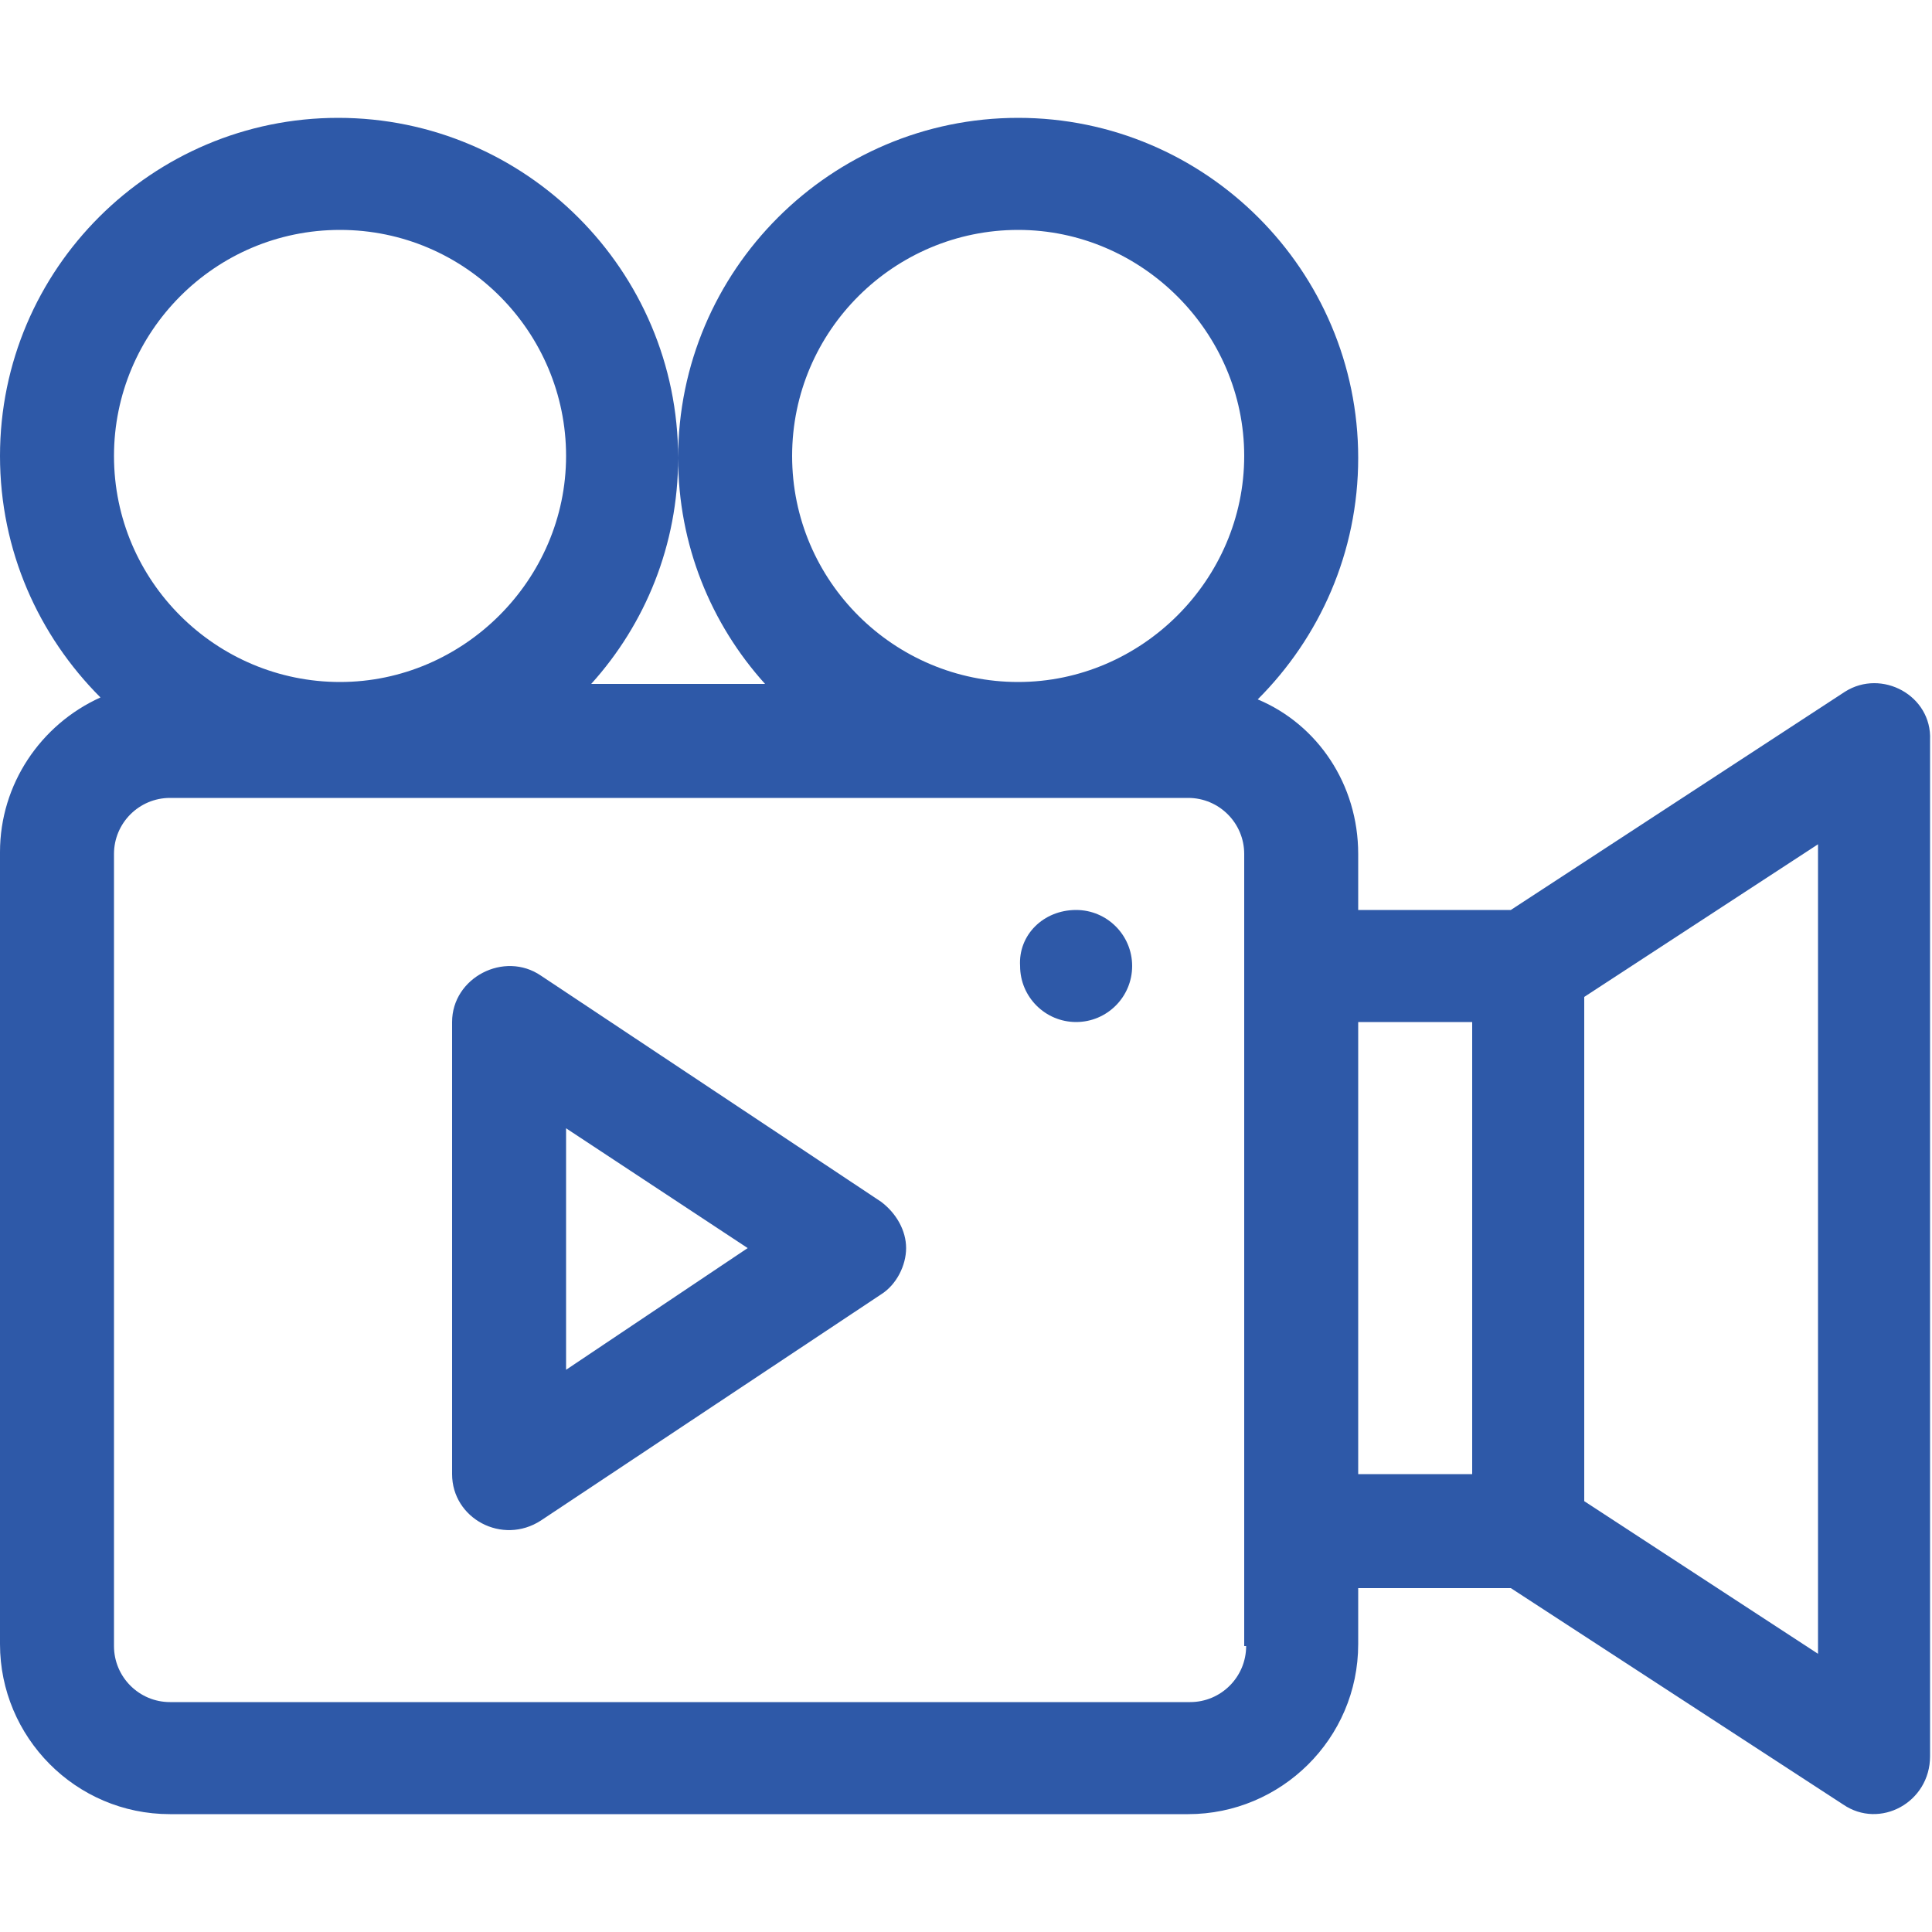 <svg xml:space="preserve" style="enable-background:new 0 0 100 100;" viewBox="0 0 100 100" y="0px" x="0px" xmlns:xlink="http://www.w3.org/1999/xlink" xmlns="http://www.w3.org/2000/svg" id="Capa_1" version="1.1">
<style type="text/css">
	.st0{fill:#2E59A8;}
</style>
<g>
	<path d="M95.5,35.8L78.2,47.1h-7.9v-2.9c0-3.6-2.1-6.7-5.2-8c3.2-3.2,5.2-7.6,5.2-12.5c0-9.7-7.9-17.6-17.6-17.6
		c-9.7,0-17.6,7.9-17.6,17.6c0,4.5,1.7,8.6,4.5,11.7h-9c2.8-3.1,4.5-7.2,4.5-11.7c0-9.7-7.9-17.6-17.6-17.6C7.9,6.1,0,13.9,0,23.6
		c0,4.9,2,9.3,5.2,12.5c-3.1,1.4-5.2,4.5-5.2,8v41c0,4.8,3.9,8.8,8.8,8.8h52.7c4.8,0,8.8-3.9,8.8-8.8v-2.9h7.9l17.2,11.2
		c1.9,1.3,4.5-0.1,4.5-2.5V38.3C100,36,97.4,34.6,95.5,35.8 M41,23.6c0-6.5,5.3-11.7,11.7-11.7s11.7,5.3,11.7,11.7
		s-5.3,11.7-11.7,11.7S41,30.1,41,23.6 M17.6,11.9c6.5,0,11.7,5.3,11.7,11.7S24,35.3,17.6,35.3S5.9,30.1,5.9,23.6
		C5.9,17.2,11.1,11.9,17.6,11.9 M64.5,85.2c0,1.6-1.3,2.9-2.9,2.9H8.8c-1.6,0-2.9-1.3-2.9-2.9v-41c0-1.6,1.3-2.9,2.9-2.9h52.7
		c1.6,0,2.9,1.3,2.9,2.9V50v29.3V85.2z M70.3,52.9h5.9v23.4h-5.9V52.9z M94.1,85.6L82,77.7V51.6l12.1-7.9V85.6z" class="st0"></path>
	<path d="M45.6,62.2L28,50.5c-1.9-1.3-4.6,0.1-4.6,2.4v23.4c0,2.3,2.6,3.7,4.6,2.4l17.6-11.7c0.8-0.5,1.3-1.5,1.3-2.4
		C46.9,63.7,46.4,62.8,45.6,62.2 M29.3,70.9V58.4l9.4,6.2L29.3,70.9z" class="st0"></path>
	<path d="M55.7,47.1c1.6,0,2.9,1.3,2.9,2.9c0,1.6-1.3,2.9-2.9,2.9c-1.6,0-2.9-1.3-2.9-2.9C52.7,48.4,54,47.1,55.7,47.1" class="st0"></path>
</g>
</svg>
